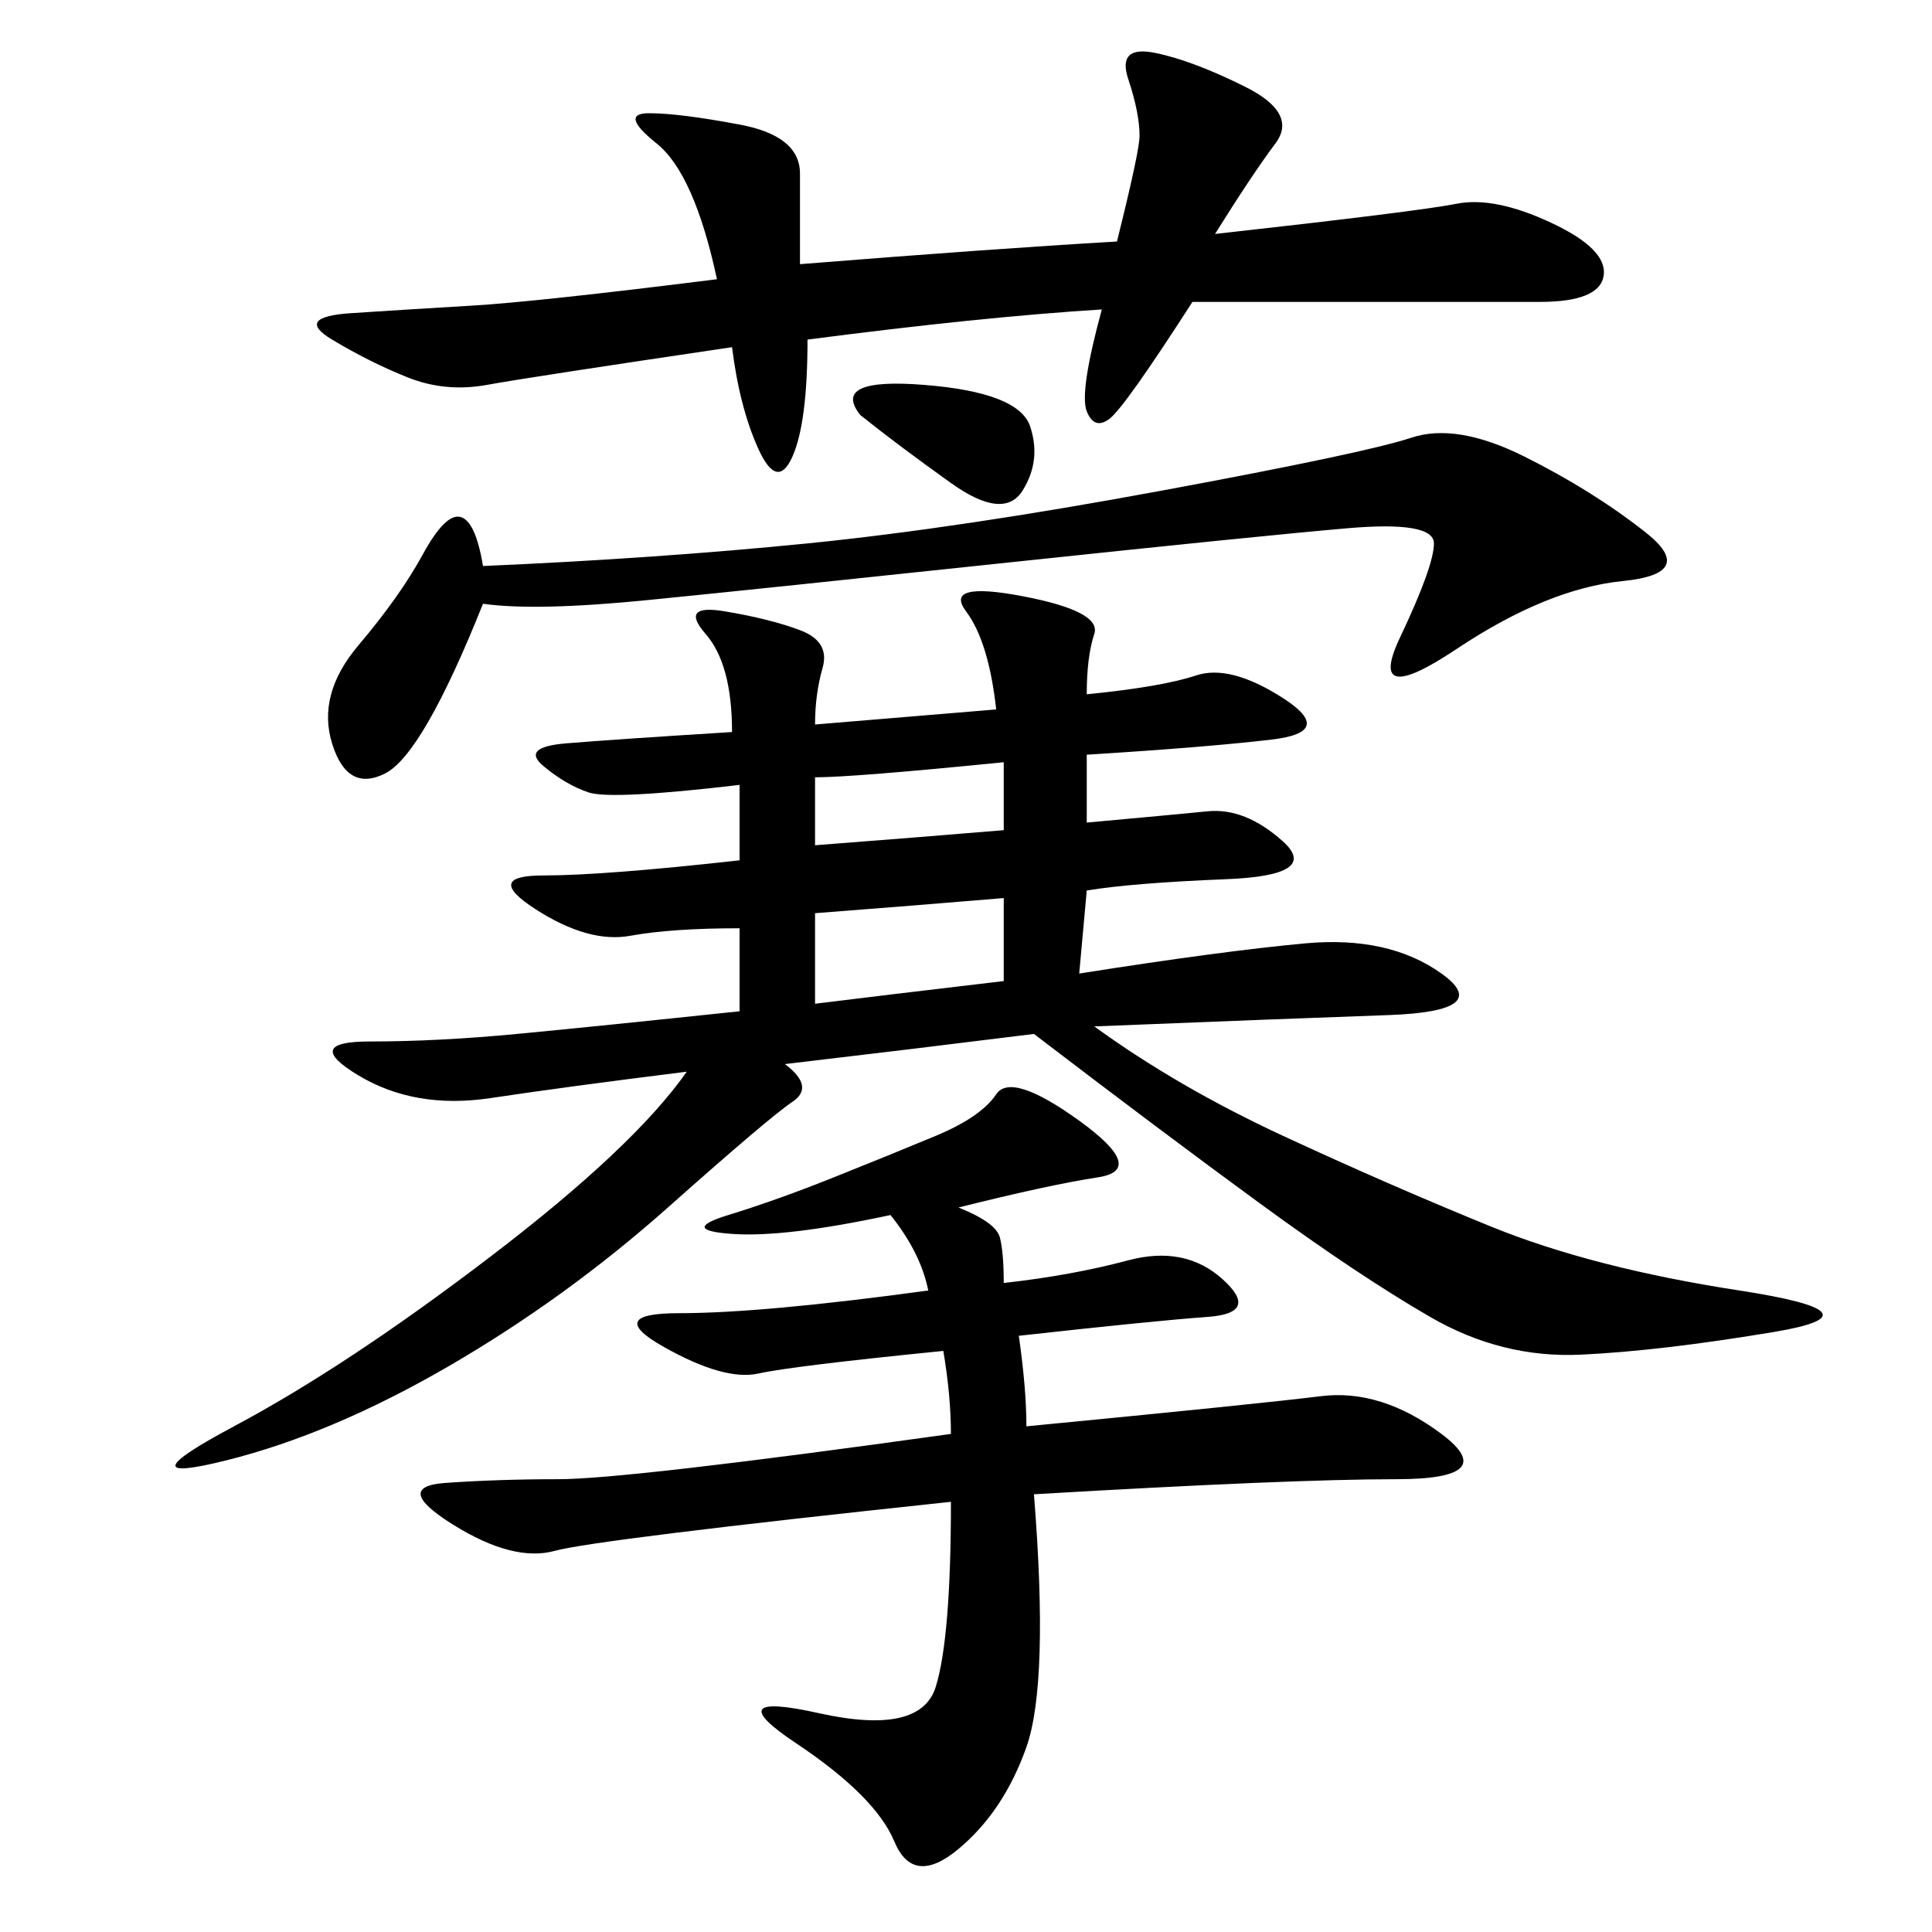 <svg xmlns="http://www.w3.org/2000/svg" xmlns:xlink="http://www.w3.org/1999/xlink" width="300" height="300"><path d="M126.56 112.50L154.69 110.16Q153.52 99.61 150 94.92Q146.48 90.23 158.79 92.58Q171.09 94.92 169.92 98.44Q168.75 101.95 168.75 107.81L168.75 107.81Q180.47 106.64 185.74 104.88Q191.02 103.13 199.22 108.40Q207.42 113.67 197.46 114.84Q187.50 116.02 168.75 117.19L168.75 117.19L168.75 127.73Q181.64 126.56 187.50 125.98Q193.36 125.39 199.22 130.66Q205.08 135.94 190.43 136.52Q175.78 137.11 168.75 138.28L168.75 138.28L167.58 151.17Q189.84 147.66 202.73 146.48Q215.63 145.31 223.83 151.17Q232.03 157.03 215.63 157.62Q199.22 158.20 169.92 159.38L169.92 159.38Q182.81 168.75 199.22 176.37Q215.63 183.98 231.45 190.43Q247.27 196.88 270.12 200.39Q292.97 203.91 275.39 206.84Q257.81 209.77 245.51 210.35Q233.20 210.94 222.07 204.49Q210.94 198.05 195.70 186.91Q180.47 175.78 160.55 160.55L160.55 160.55Q141.80 162.89 121.88 165.23L121.88 165.23Q126.56 168.75 123.05 171.09Q119.53 173.44 103.71 187.50Q87.89 201.56 69.73 212.11Q51.56 222.66 35.16 226.76Q18.75 230.86 36.33 221.48Q53.91 212.11 76.17 195.12Q98.44 178.13 106.64 166.41L106.64 166.41Q87.89 168.75 76.17 170.51Q64.45 172.27 55.66 166.99Q46.88 161.72 57.42 161.72L57.42 161.72Q67.97 161.72 80.27 160.55Q92.58 159.38 114.84 157.03L114.84 157.03L114.84 144.14Q104.30 144.14 97.85 145.31Q91.41 146.48 83.20 141.21Q75 135.94 84.38 135.94L84.38 135.94Q93.75 135.94 114.84 133.59L114.84 133.59L114.84 121.88Q94.92 124.22 91.41 123.05Q87.89 121.88 84.38 118.95Q80.86 116.02 87.89 115.43Q94.92 114.84 113.67 113.67L113.67 113.67Q113.67 103.13 109.57 98.44Q105.47 93.75 112.50 94.92Q119.53 96.09 124.22 97.85Q128.91 99.61 127.73 103.71Q126.56 107.81 126.56 112.50L126.56 112.50ZM148.83 187.50Q154.69 189.84 155.27 192.19Q155.86 194.53 155.86 199.22L155.86 199.22Q166.41 198.05 175.20 195.70Q183.98 193.36 189.84 198.63Q195.70 203.91 187.50 204.49Q179.30 205.08 158.20 207.42L158.20 207.42Q159.38 215.63 159.38 221.48L159.38 221.48Q195.70 217.97 205.08 216.80Q214.45 215.63 223.83 222.66Q233.20 229.69 216.80 229.69L216.80 229.69Q200.39 229.69 160.55 232.03L160.55 232.03Q162.89 261.33 159.38 271.29Q155.86 281.25 148.83 287.11Q141.80 292.97 138.87 285.94Q135.94 278.91 123.63 270.70Q111.33 262.50 127.15 266.02Q142.97 269.53 145.31 261.91Q147.66 254.30 147.66 233.20L147.66 233.20Q92.58 239.06 86.13 240.82Q79.69 242.58 70.31 236.72Q60.94 230.86 69.14 230.27Q77.34 229.69 86.72 229.69L86.72 229.69Q97.27 229.69 147.66 222.66L147.66 222.66Q147.66 216.80 146.48 209.77L146.48 209.77Q123.05 212.11 117.77 213.28Q112.50 214.45 103.13 209.18Q93.75 203.91 105.47 203.91L105.47 203.91Q118.36 203.91 144.14 200.39L144.14 200.39Q142.97 194.53 138.28 188.67L138.28 188.67Q121.88 192.19 113.67 191.60Q105.47 191.02 113.09 188.67Q120.70 186.33 129.49 182.81Q138.28 179.30 145.31 176.37Q152.34 173.44 154.69 169.92Q157.03 166.41 167.58 174.02Q178.13 181.64 170.51 182.81Q162.89 183.98 148.83 187.50L148.83 187.50ZM171.09 48.05Q152.34 49.22 125.39 52.73L125.39 52.73Q125.39 65.63 123.05 70.90Q120.70 76.17 117.77 69.73Q114.84 63.28 113.67 53.91L113.67 53.91Q82.03 58.59 75.59 59.77Q69.14 60.94 63.28 58.59Q57.42 56.25 51.56 52.73Q45.70 49.22 54.49 48.63Q63.28 48.05 73.24 47.46Q83.20 46.88 111.33 43.36L111.33 43.36Q107.81 26.95 101.95 22.27Q96.09 17.58 100.78 17.58L100.78 17.58Q105.47 17.58 114.84 19.34Q124.22 21.09 124.22 26.95L124.22 26.95L124.22 41.02Q153.52 38.67 173.44 37.50L173.44 37.50Q176.95 23.44 176.95 21.09L176.95 21.09Q176.95 17.58 175.20 12.30Q173.44 7.03 179.30 8.20Q185.16 9.38 193.36 13.48Q201.56 17.58 198.05 22.27Q194.53 26.95 188.67 36.33L188.67 36.33Q220.31 32.81 226.17 31.64Q232.03 30.47 240.82 34.57Q249.61 38.67 249.02 42.77Q248.44 46.88 239.06 46.88L239.06 46.88L185.16 46.88Q174.61 63.28 172.27 65.04Q169.92 66.80 168.75 63.87Q167.58 60.94 171.09 48.05L171.09 48.05ZM75 93.75Q65.63 117.19 59.77 120.12Q53.91 123.05 51.56 115.43Q49.22 107.81 55.66 100.20Q62.11 92.58 65.63 86.13Q69.14 79.69 71.48 80.27Q73.83 80.86 75 87.89L75 87.89Q101.95 86.72 125.39 84.38Q148.83 82.03 180.47 76.17Q212.11 70.31 219.14 67.97Q226.17 65.63 236.72 70.90Q247.27 76.17 255.47 82.62Q263.67 89.06 251.95 90.23Q240.23 91.41 226.17 100.78Q212.11 110.16 217.38 99.02Q222.66 87.89 222.66 84.38L222.66 84.38Q222.66 80.86 209.18 82.03Q195.70 83.20 157.03 87.30Q118.36 91.41 100.78 93.16Q83.20 94.92 75 93.75L75 93.75ZM155.86 152.34L155.86 139.45Q141.80 140.63 126.56 141.80L126.56 141.80L126.56 155.86Q135.94 154.69 155.86 152.34L155.86 152.34ZM133.59 64.45Q128.91 58.59 143.55 59.77Q158.20 60.94 159.96 66.21Q161.72 71.48 158.79 76.17Q155.86 80.86 147.66 75Q139.45 69.14 133.59 64.45L133.59 64.45ZM155.86 128.91L155.86 118.36Q132.42 120.70 126.56 120.70L126.56 120.70L126.56 131.25Q141.80 130.08 155.86 128.91L155.86 128.91Z"/></svg>
